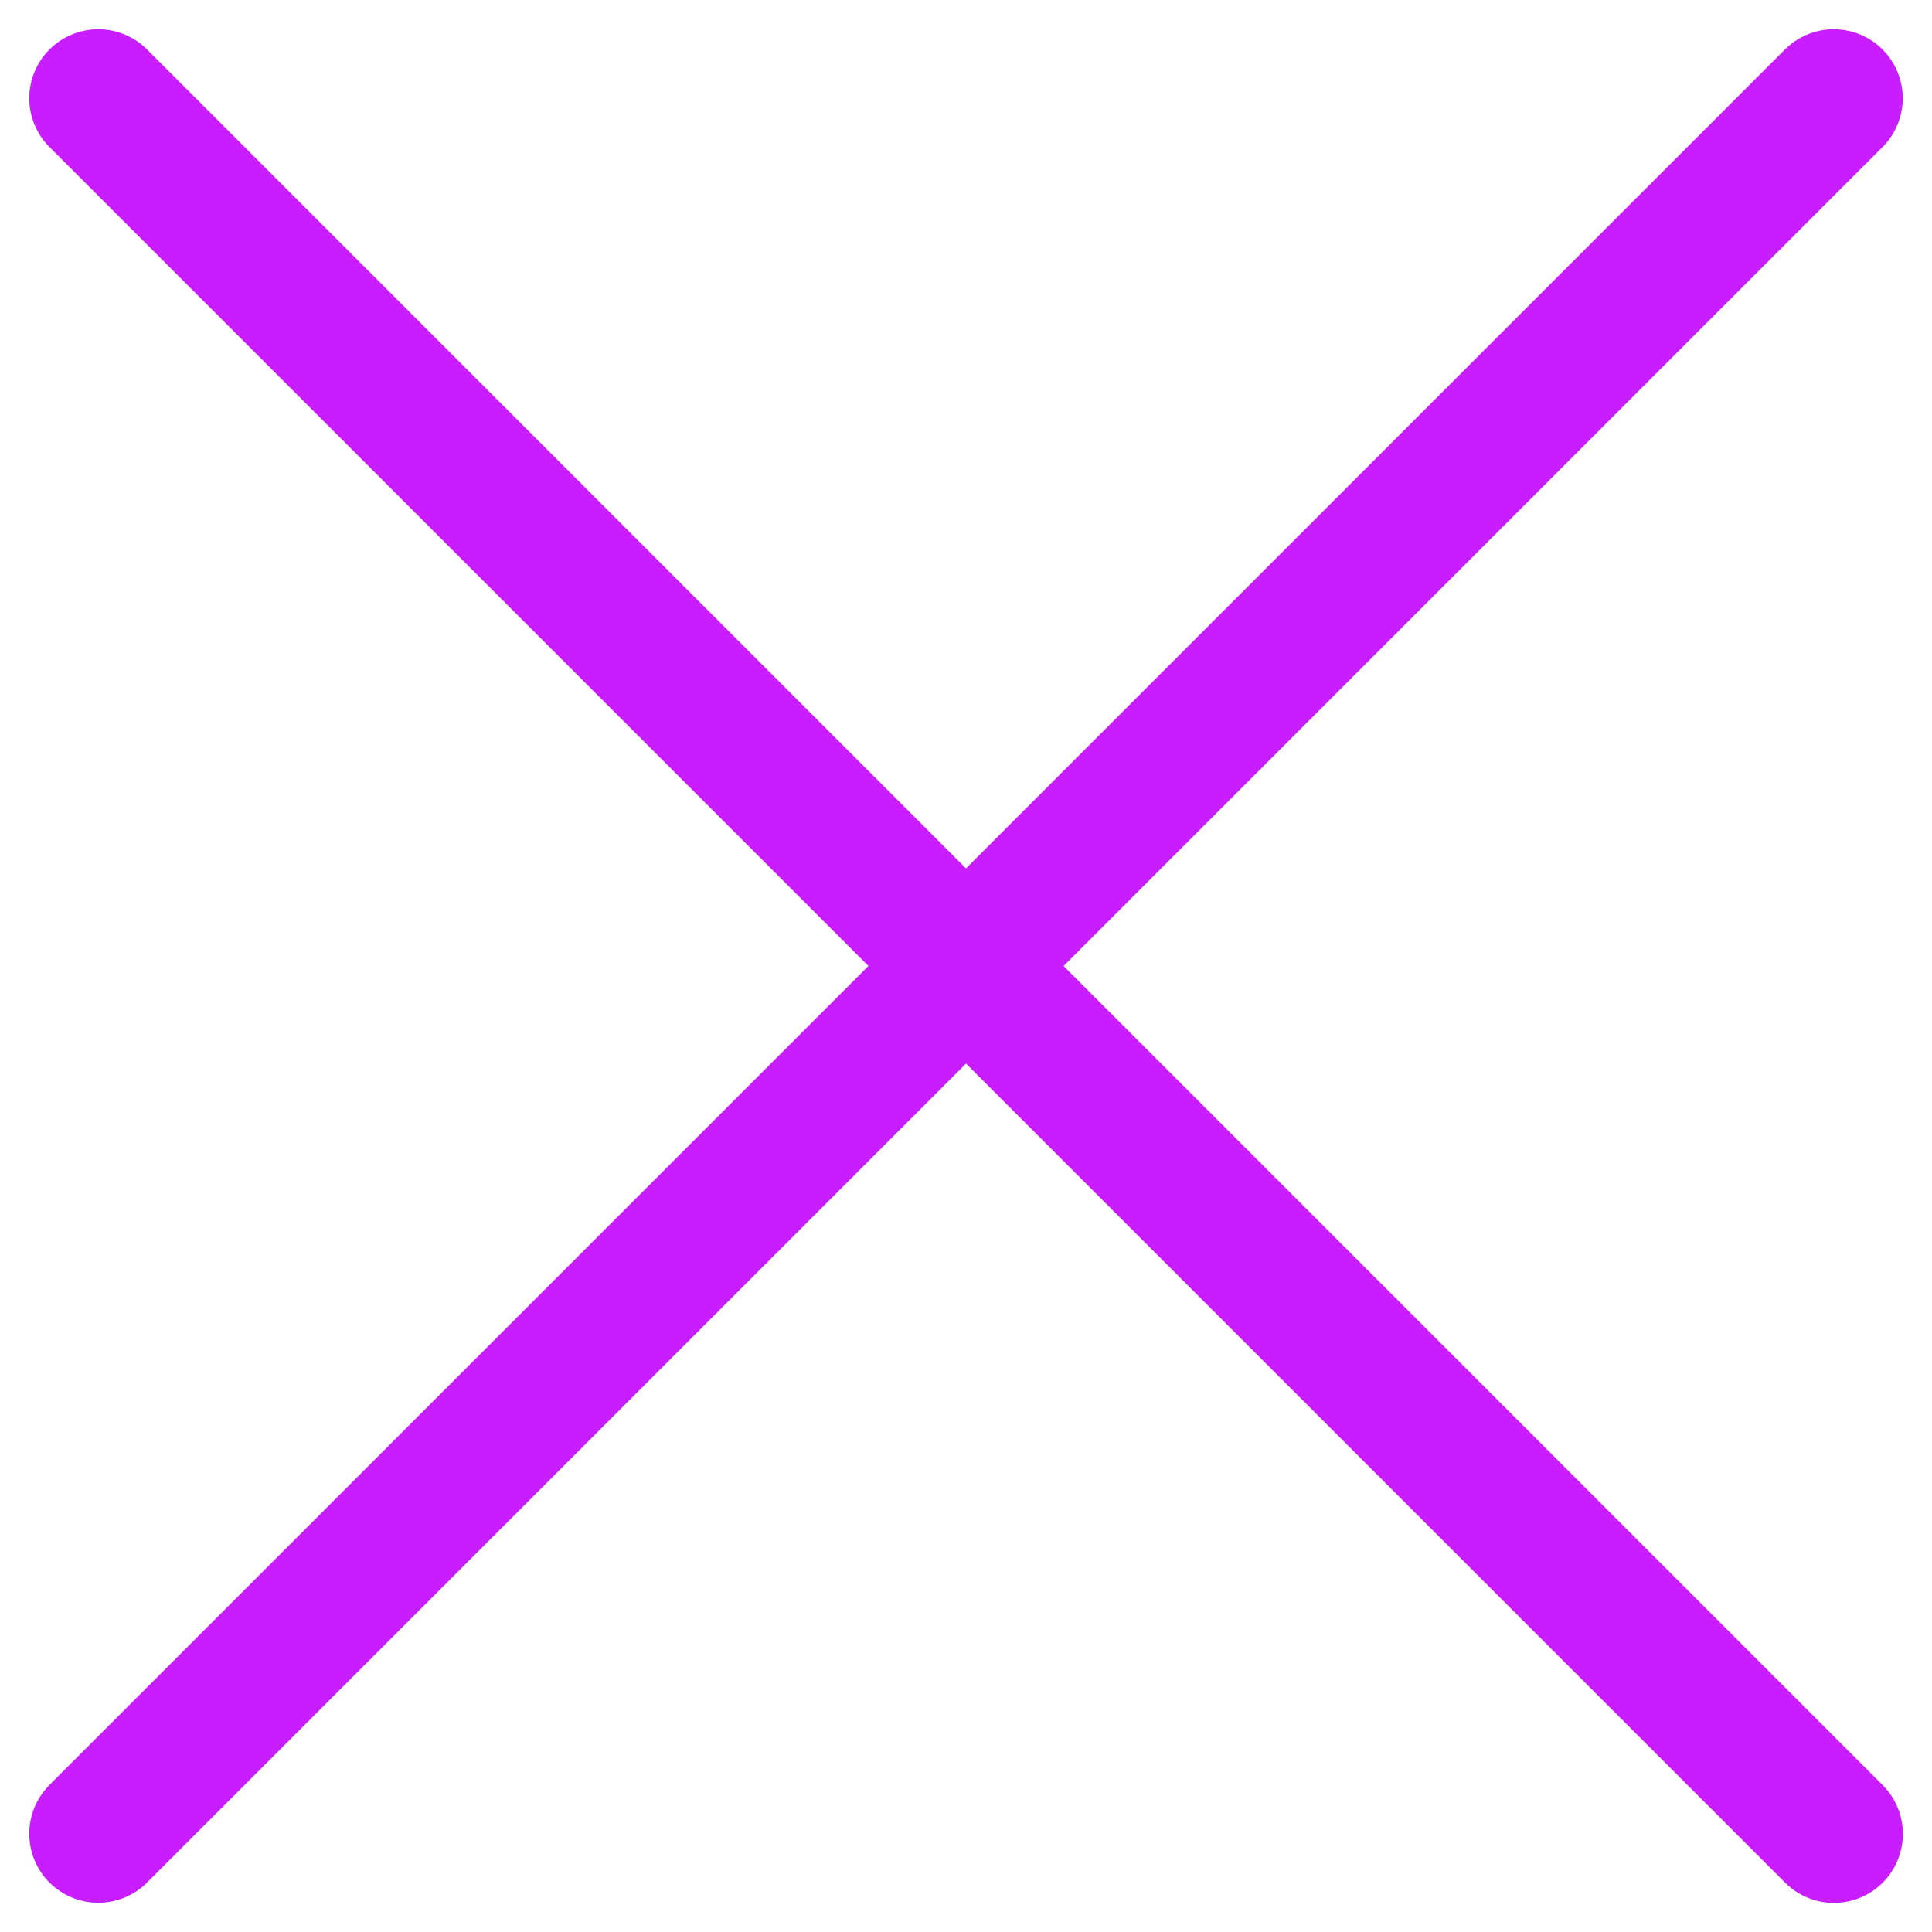 <svg xmlns="http://www.w3.org/2000/svg" fill="none" viewBox="0 0 14 14" id="Delete-1--Streamline-Core-Neon">
  <desc>
    Delete 1 Streamline Icon: https://streamlinehq.com
  </desc>
  <g id="delete-1--remove-add-button-buttons-delete-cross-x-mathematics-multiply-math">
    <path id="Vector" stroke="#c71dff" stroke-linecap="round" stroke-linejoin="round" d="M13.288 0.712 0.712 13.288" stroke-width="1"></path>
    <path id="Vector_2" stroke="#c71dff" stroke-linecap="round" stroke-linejoin="round" d="m0.712 0.712 12.577 12.577" stroke-width="1"></path>
  </g>
</svg>